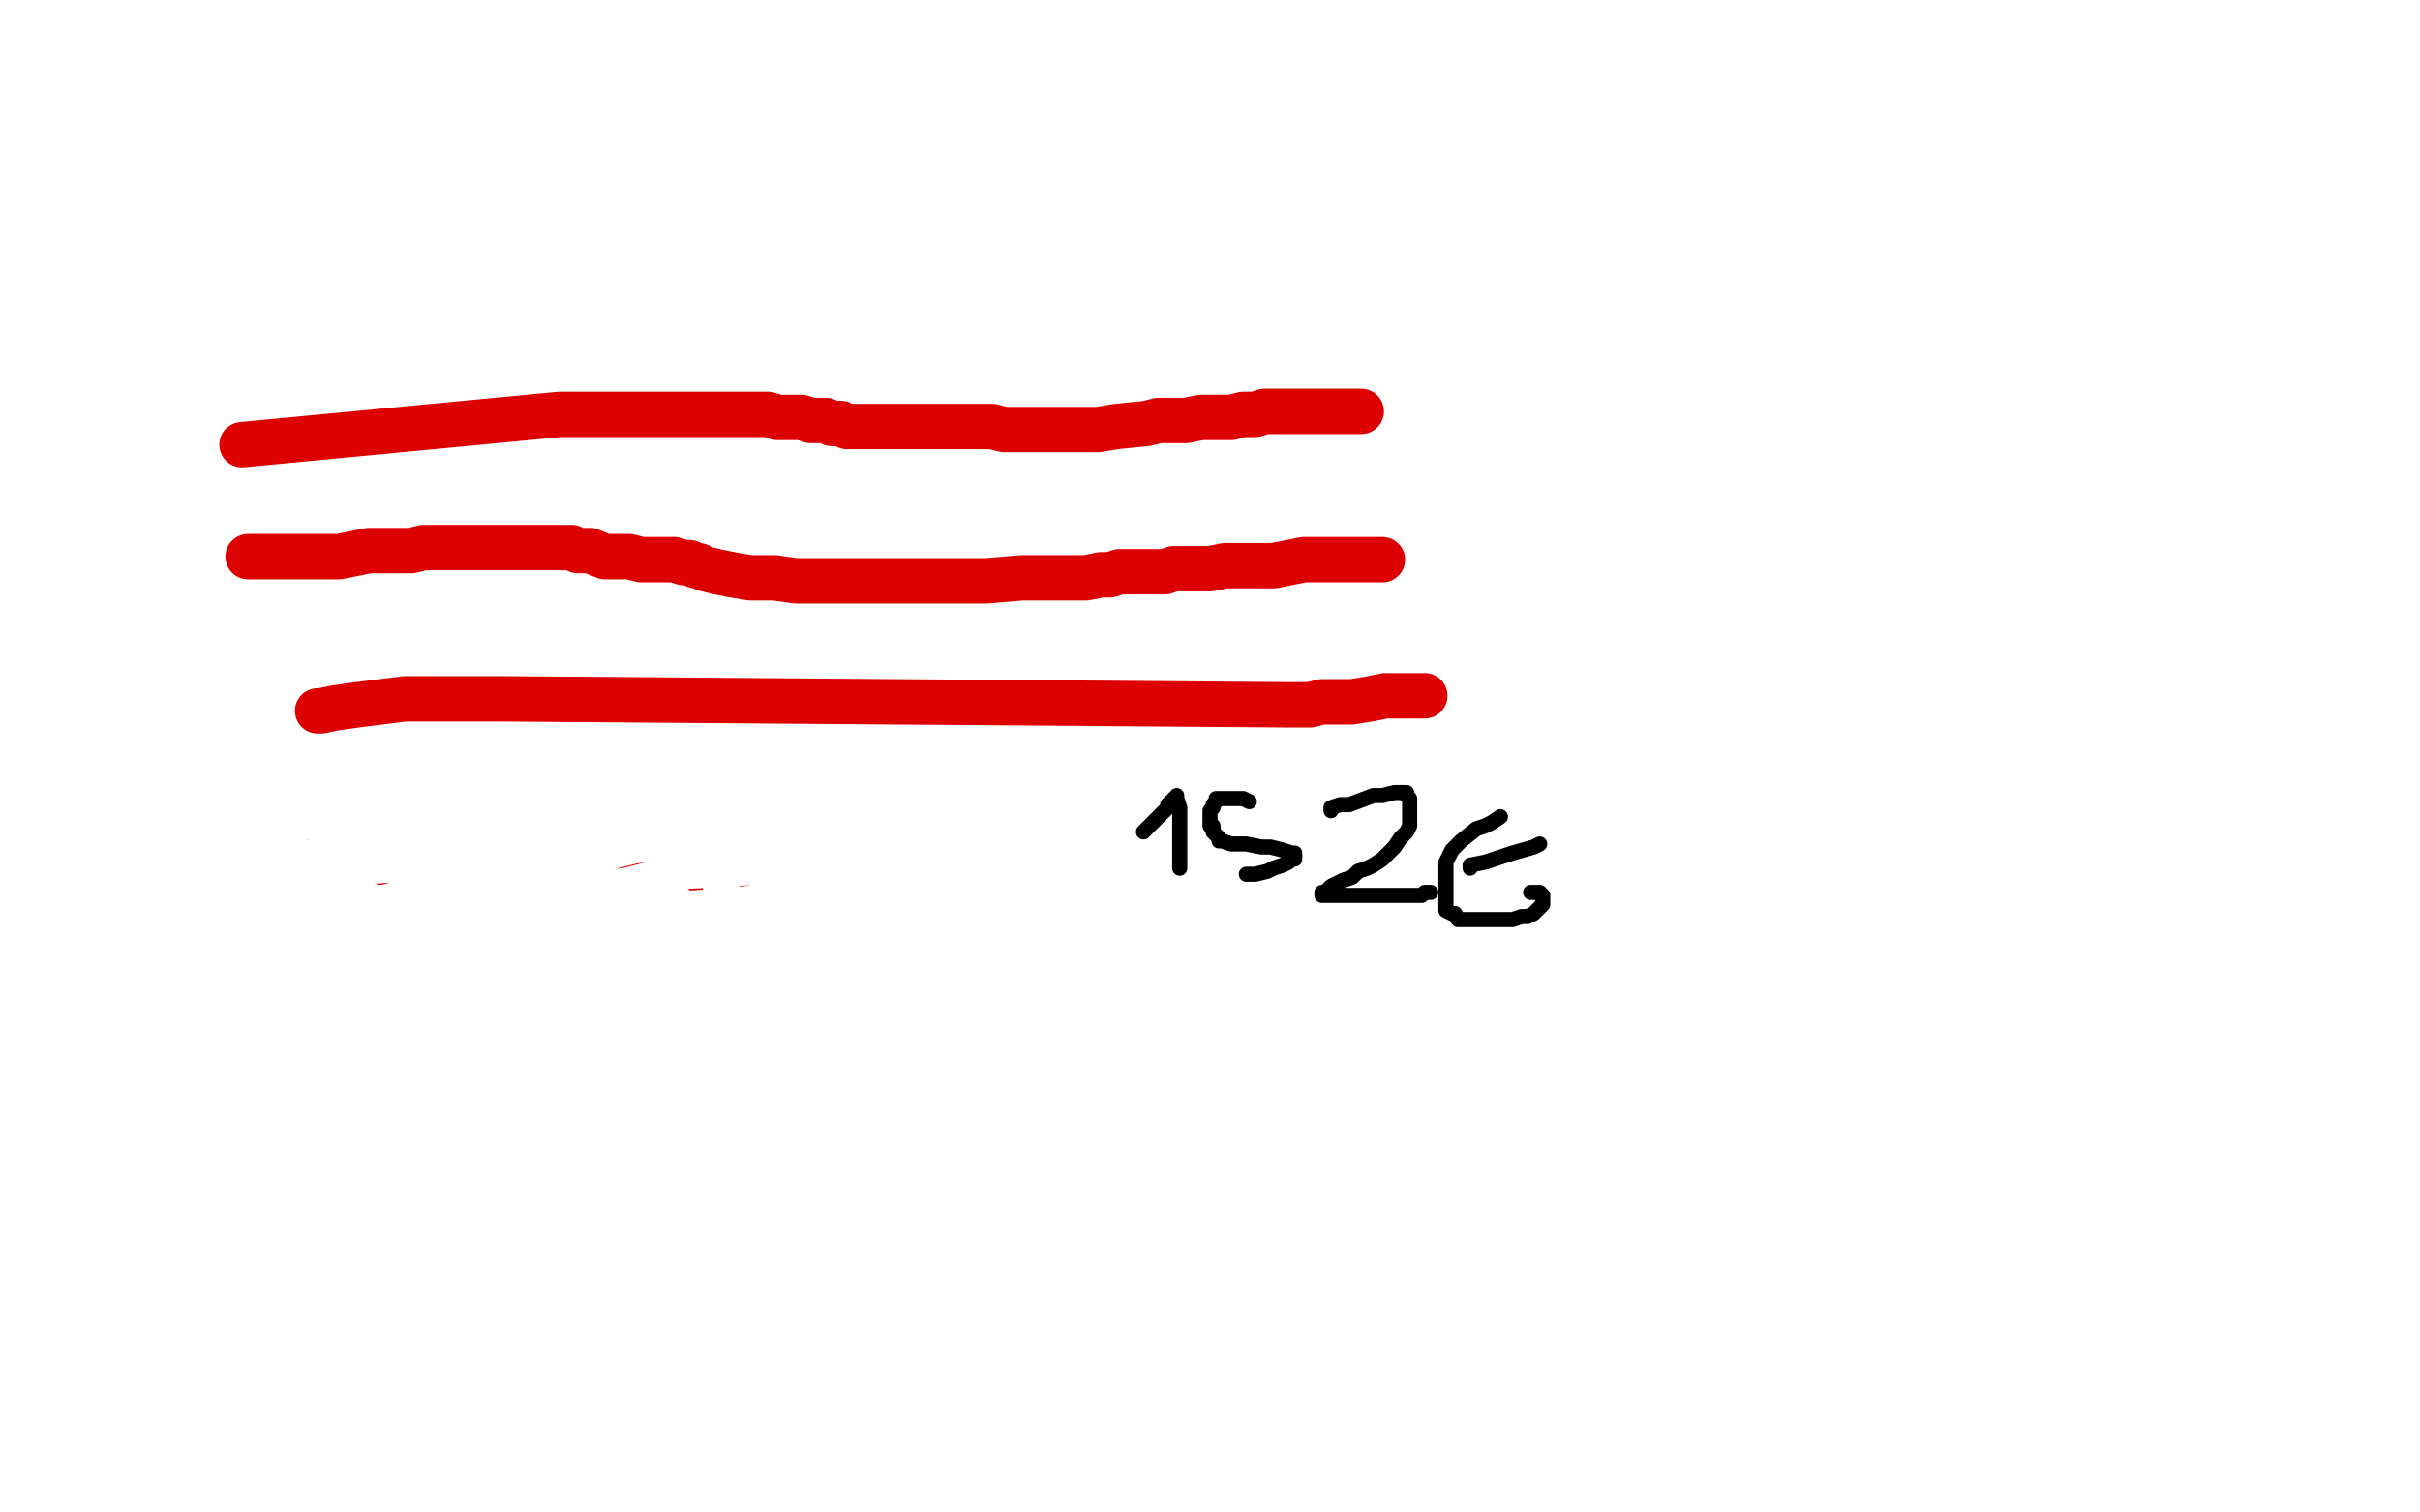 <?xml version="1.0" standalone="no"?>
<!DOCTYPE svg PUBLIC "-//W3C//DTD SVG 1.1//EN"
"http://www.w3.org/Graphics/SVG/1.1/DTD/svg11.dtd">

<svg width="800" height="500" version="1.1" xmlns="http://www.w3.org/2000/svg" xmlns:xlink="http://www.w3.org/1999/xlink" style="stroke-antialiasing: false"><desc>This SVG has been created on https://colorillo.com/</desc><rect x='0' y='0' width='800' height='500' style='fill: rgb(255,255,255); stroke-width:0' /><polyline points="80,147 185,137 185,137 190,137 190,137 195,137 195,137 197,137 197,137 200,137 200,137 202,137 202,137 204,137 204,137 211,137 211,137 214,137 214,137 215,137 215,137 217,137 217,137 222,137 224,137 227,137 231,137 234,137 238,137 242,137 246,137 249,137 252,137 254,137 257,138 259,138 262,138 265,138 268,139 270,139 273,139 275,140 278,140 280,141 283,141 286,141 289,141 293,141 297,141 301,141 305,141 313,141 317,141 321,141 324,141 328,141 332,142 337,142 341,142 346,142 352,142 358,142 363,142 369,141 379,140 383,139 387,139 392,139 397,138 402,138 407,138 411,137 415,137 418,136 422,136 424,136 427,136 428,136 430,136 433,136 435,136 439,136 442,136 445,136 446,136 448,136 449,136 450,136" style="fill: none; stroke: #dc0000; stroke-width: 15; stroke-linejoin: round; stroke-linecap: round; stroke-antialiasing: false; stroke-antialias: 0; opacity: 1.0"/>
<polyline points="82,184 83,184 83,184 85,184 85,184 87,184 87,184 90,184 90,184 96,184 96,184 99,184 99,184 104,184 104,184 108,184 108,184 112,184 112,184 122,182 122,182 127,182 127,182 132,182 132,182 136,182 136,182 140,181 140,181 144,181 144,181 147,181 147,181 151,181 151,181 153,181 153,181 158,181 161,181 168,181 170,181 172,181 175,181 177,181 180,181 183,181 186,181 189,181 191,182 195,182 200,184 204,184 208,184 212,185 217,185 221,185 223,185 226,186 228,186 230,187 231,187 233,188 237,189 242,190 248,191 256,191 263,192 270,192 279,192 288,192 296,192 307,192 316,192 326,192 338,191 345,191 353,191 359,191 364,190 367,190 370,189 373,189 374,189 375,189 376,189 377,189 380,189 381,189 383,189 385,189 388,188 390,188 392,188 396,188 400,188 405,187 411,187 416,187 421,187 426,186 431,185 442,185 448,185 452,185 454,185 456,185 457,185" style="fill: none; stroke: #dc0000; stroke-width: 15; stroke-linejoin: round; stroke-linecap: round; stroke-antialiasing: false; stroke-antialias: 0; opacity: 1.0"/>
<polyline points="105,235 106,235 106,235 111,234 111,234 118,233 118,233 126,232 126,232 134,231 134,231 139,231 139,231 147,231 147,231 151,231 151,231 156,231 156,231 160,231 160,231 164,231 164,231 427,233 427,233 429,233 433,233 437,232 443,232 447,232 453,231 458,230 462,230 466,230 469,230 470,230 471,230" style="fill: none; stroke: #dc0000; stroke-width: 15; stroke-linejoin: round; stroke-linecap: round; stroke-antialiasing: false; stroke-antialias: 0; opacity: 1.0"/>
<polyline points="102,280 113,291 113,291 113,292 113,292 113,293 113,293 111,294 111,294 108,295 108,295 106,296 106,296 100,298 100,298 96,299 96,299 96,300 96,300 95,300 95,300" style="fill: none; stroke: #dc0000; stroke-width: 5; stroke-linejoin: round; stroke-linecap: round; stroke-antialiasing: false; stroke-antialias: 0; opacity: 1.0"/>
<polyline points="127,286 127,287 127,287 127,288 127,288 127,289 127,289 127,290 127,290 127,291 127,291 127,292 127,292 127,293 127,293 127,294 127,294 128,295 128,295 129,295 129,295 129,296 130,296 131,296 132,296 133,296 134,296 135,296 136,296 138,294 139,294 142,290 143,289 144,288 144,286 143,285 142,285 140,285 139,285 137,285 136,285 134,285 131,287 129,288" style="fill: none; stroke: #dc0000; stroke-width: 5; stroke-linejoin: round; stroke-linecap: round; stroke-antialiasing: false; stroke-antialias: 0; opacity: 1.0"/>
<polyline points="159,299 159,298 159,298 159,295 159,295 159,292 159,292 159,289 159,289 159,288 159,288 160,287 160,287 160,286 160,286 160,288 161,290 161,291 162,292 164,292 166,292 167,292 169,292 172,291 174,290 177,288 178,288 181,287 183,285 184,287 184,288 184,290 184,291 184,292 184,294 184,295 184,296 185,297 185,298 185,299" style="fill: none; stroke: #dc0000; stroke-width: 5; stroke-linejoin: round; stroke-linecap: round; stroke-antialiasing: false; stroke-antialias: 0; opacity: 1.0"/>
<polyline points="201,294 202,294 202,294 204,291 204,291 206,288 206,288 207,287 207,287 208,285 208,285 209,284 209,284 210,282 210,282 211,282 211,282 211,281 211,281 211,282 212,284 213,287 213,288 214,289 214,290 215,291 216,291 217,291 219,290 220,289 221,287 222,287 223,286 224,285 225,285 227,287 228,289 229,290 229,291 229,292 230,292 230,293" style="fill: none; stroke: #dc0000; stroke-width: 5; stroke-linejoin: round; stroke-linecap: round; stroke-antialiasing: false; stroke-antialias: 0; opacity: 1.0"/>
<polyline points="246,291 246,290 246,290 247,289 247,289 247,288 247,288 248,288 248,288 249,287 249,287 249,286 249,286 249,285 249,285 250,285 250,285 252,286 254,290 255,293 256,295 257,296 258,297 259,298 259,300 260,301" style="fill: none; stroke: #dc0000; stroke-width: 5; stroke-linejoin: round; stroke-linecap: round; stroke-antialiasing: false; stroke-antialias: 0; opacity: 1.0"/>
<polyline points="199,300 198,300 198,300 189,298 189,298 176,298 176,298 154,298 154,298 120,298 120,298 103,298 103,298 90,298 90,298 80,298 80,298 74,298 74,298 71,299 71,299 70,299 73,299 84,299 98,298 118,296 140,296 162,295 183,293 205,291 223,290 238,289 249,288 258,287 263,287 265,287 266,287 264,287 254,287 246,287 239,287 228,288 216,289 204,290 190,291 173,293 162,294 149,296 142,297 139,297 139,298 141,298 146,298 158,298 174,296 194,294 214,292 234,291 250,290 266,289 277,289 284,289 288,289 289,289 286,291 258,294 245,296 231,297 218,298 207,299 196,299 187,301 181,301 176,301 175,301 180,301 192,301 226,297 242,296 272,292 282,291 290,291 295,290 298,290 294,291 282,293 264,296 244,299 219,304 195,307 173,310 159,311 150,312 145,312 143,312 146,312 155,310 173,308 193,305 217,302 237,299 255,297 271,296 284,294 293,294 298,294 300,294 301,294 298,294 290,296 277,299 263,302 245,305 231,308 218,311 208,313 199,313 193,314 190,314 189,314 193,314 206,311 224,307 244,303 262,300 278,295 293,291 302,290 306,289 307,289 302,289 285,291 266,293 242,296 204,301 176,306 141,311 119,313 97,313 87,314 81,314 79,314 79,312 83,310 93,307 107,302 124,298 140,294 156,290 166,289 174,287 179,287 181,286 176,287 163,290 141,295 116,301 88,305 68,310 55,313 49,314 47,314 50,314 59,311 78,305 104,301 134,293 164,286 194,279 216,274 230,271 238,270 241,270 238,270 228,274 211,279 188,285 166,290 146,294 130,297 118,301 110,302 108,303 112,303 121,302 139,298 161,294 186,289 210,283 232,280 246,277 262,275 264,275 259,277 248,280 228,284 204,290 155,300 137,305 121,308 113,309 109,311 108,311 112,310 122,308 142,305 167,300 191,296 211,292 225,290 234,289 240,288 235,290 224,292 208,296 190,298 172,302 157,305 147,307 142,307 141,307 144,306 156,302 174,297 195,293 215,290 230,287 243,285 252,284 257,284 259,284 256,284 251,285 242,285 231,287 220,288 210,289 201,290 195,291 191,291 190,291 179,291 164,294 143,295 133,295 121,295 111,295 102,295 96,295 92,295 90,295 89,295 88,294 88,293 89,293 100,292 120,290 144,288 154,287 169,285 172,284 174,284 172,284 170,284 165,284 161,284 155,284 140,284 120,284 109,285 100,285 93,286 84,287 88,288 102,288 111,288 120,287 128,285 137,284 142,283 146,281 148,281 148,280 144,280 140,280 134,280 128,280 120,280 112,280 103,280 94,280 85,280 83,280 83,281 85,283 92,284 97,285 103,286 108,286 113,286 117,287 120,287 121,287 120,286 117,285 114,285 110,285 108,285 105,284 104,284 102,284 102,283 103,282 104,281 104,280 104,279" style="fill: none; stroke: #ffffff; stroke-width: 5; stroke-linejoin: round; stroke-linecap: round; stroke-antialiasing: false; stroke-antialias: 0; opacity: 1.0"/>
<polyline points="376,266 375,266 375,266 373,265 373,265 372,265 372,265 370,265 370,265 368,265 368,265 365,265 365,265 362,264 362,264 359,264 359,264 355,264 355,264 353,263 353,263 351,263 351,263 350,263 350,263 349,263 349,264 349,265 349,267 349,268 349,270 349,272 349,273 349,274 349,275 349,276 350,277 352,279 355,282 359,284 360,284 361,285 362,285" style="fill: none; stroke: #000000; stroke-width: 15; stroke-linejoin: round; stroke-linecap: round; stroke-antialiasing: false; stroke-antialias: 0; opacity: 1.0"/>
<polyline points="391,284 392,284 392,284 393,284 393,284 394,283 394,283 395,282 395,282 395,281 395,281 396,281 396,281 396,280 396,280 396,279 396,279 396,278 396,278 395,278 395,278 392,277 392,277 388,277 382,277 371,277 360,277 348,278 336,279 329,280 323,281 319,281 317,281 316,281 319,282 323,282 329,282 335,282 344,282 353,282 364,282 374,282 381,281 386,281 389,281 390,281 389,281 385,281 381,281 376,282 369,284 361,286 351,287 342,290 335,291 330,292 328,293 329,293 333,293 337,291 341,291 345,291 348,290 352,290 353,290 354,290 355,290 356,290 362,286 366,284 369,282 371,281 373,279 374,278 375,278 375,277 376,276 377,276 377,275 378,275 378,274 378,273 379,272 379,271 379,270 379,269 379,268 379,267 379,266 378,265 376,265 375,264 372,264 369,264 366,264 361,264 355,264 350,264 344,264 337,264 331,264 326,264 322,264 319,264 318,264 317,264 316,264 319,264 330,267 337,267 345,268 367,270 374,270 380,270 385,270 389,270 391,270 393,270 395,269 396,269 396,268 394,267 389,266 381,264 372,262 367,261 358,260 356,259 353,259 350,259 349,259 349,258 348,258" style="fill: none; stroke: #ffffff; stroke-width: 15; stroke-linejoin: round; stroke-linecap: round; stroke-antialiasing: false; stroke-antialias: 0; opacity: 1.0"/>
<polyline points="360,273 373,287 373,287" style="fill: none; stroke: #ffffff; stroke-width: 5; stroke-linejoin: round; stroke-linecap: round; stroke-antialiasing: false; stroke-antialias: 0; opacity: 1.0"/>
<polyline points="378,275 379,274 379,274 382,271 382,271 383,270 383,270 384,269 384,269 385,268 385,268 386,267 386,267 386,266 386,266 387,265 387,265 388,265 388,265 388,264 388,264 389,264 389,263 389,264 390,267 390,269 390,271 390,273 390,274 390,276 390,278 390,280 390,281 390,282 390,284 390,285 390,286 390,287" style="fill: none; stroke: #000000; stroke-width: 5; stroke-linejoin: round; stroke-linecap: round; stroke-antialiasing: false; stroke-antialias: 0; opacity: 1.0"/>
<polyline points="413,265 411,264 411,264 409,264 409,264 408,264 408,264 407,264 407,264 406,264 406,264 405,264 405,264 404,264 403,264 402,264 402,265 401,266 401,267 400,268 400,269 400,270 400,271 400,272 400,273 401,273 401,275 402,276 403,277 403,278 404,278 407,279 412,279 417,280 420,280 424,281 427,282 428,282 428,284 427,284 426,285 424,286 421,287 419,288 415,289 414,289 413,289 412,289" style="fill: none; stroke: #000000; stroke-width: 5; stroke-linejoin: round; stroke-linecap: round; stroke-antialiasing: false; stroke-antialias: 0; opacity: 1.0"/>
<polyline points="440,268 440,267 440,267 443,266 443,266 446,266 446,266 454,263 454,263 457,263 457,263 461,262 461,262 463,262 463,262 464,262 464,262 465,262 465,262 465,263 466,264 466,265 466,267 466,269 466,270 466,272 466,273 465,275 463,277 461,280 460,281 458,283 457,284 454,286 452,287 449,288 447,290 444,291 442,292 440,293 439,294 438,295 437,295 437,296 438,296 440,296 442,296 445,296 449,296 452,296 455,296 458,296 461,296 464,296 466,296 469,296 470,296 471,295 472,295 473,295" style="fill: none; stroke: #000000; stroke-width: 5; stroke-linejoin: round; stroke-linecap: round; stroke-antialiasing: false; stroke-antialias: 0; opacity: 1.0"/>
<polyline points="496,270 493,272 493,272 491,273 491,273 488,274 488,274 483,278 483,278 481,280 481,280 480,281 480,281 479,283 479,283 478,285 478,286 478,287 478,289 478,292 478,294 478,296 478,298 478,299 478,301 480,302 481,302 482,304 484,304 487,304 491,304 494,304 497,304 500,304 503,303 505,303 507,302 508,301 509,300 510,299 510,298 510,297 510,296 509,295 508,295 507,295 506,295" style="fill: none; stroke: #000000; stroke-width: 5; stroke-linejoin: round; stroke-linecap: round; stroke-antialiasing: false; stroke-antialias: 0; opacity: 1.0"/>
<polyline points="486,287 486,286 486,286 491,285 491,285 500,282 500,282 507,280 507,280 509,279 509,279" style="fill: none; stroke: #000000; stroke-width: 5; stroke-linejoin: round; stroke-linecap: round; stroke-antialiasing: false; stroke-antialias: 0; opacity: 1.0"/>
</svg>

